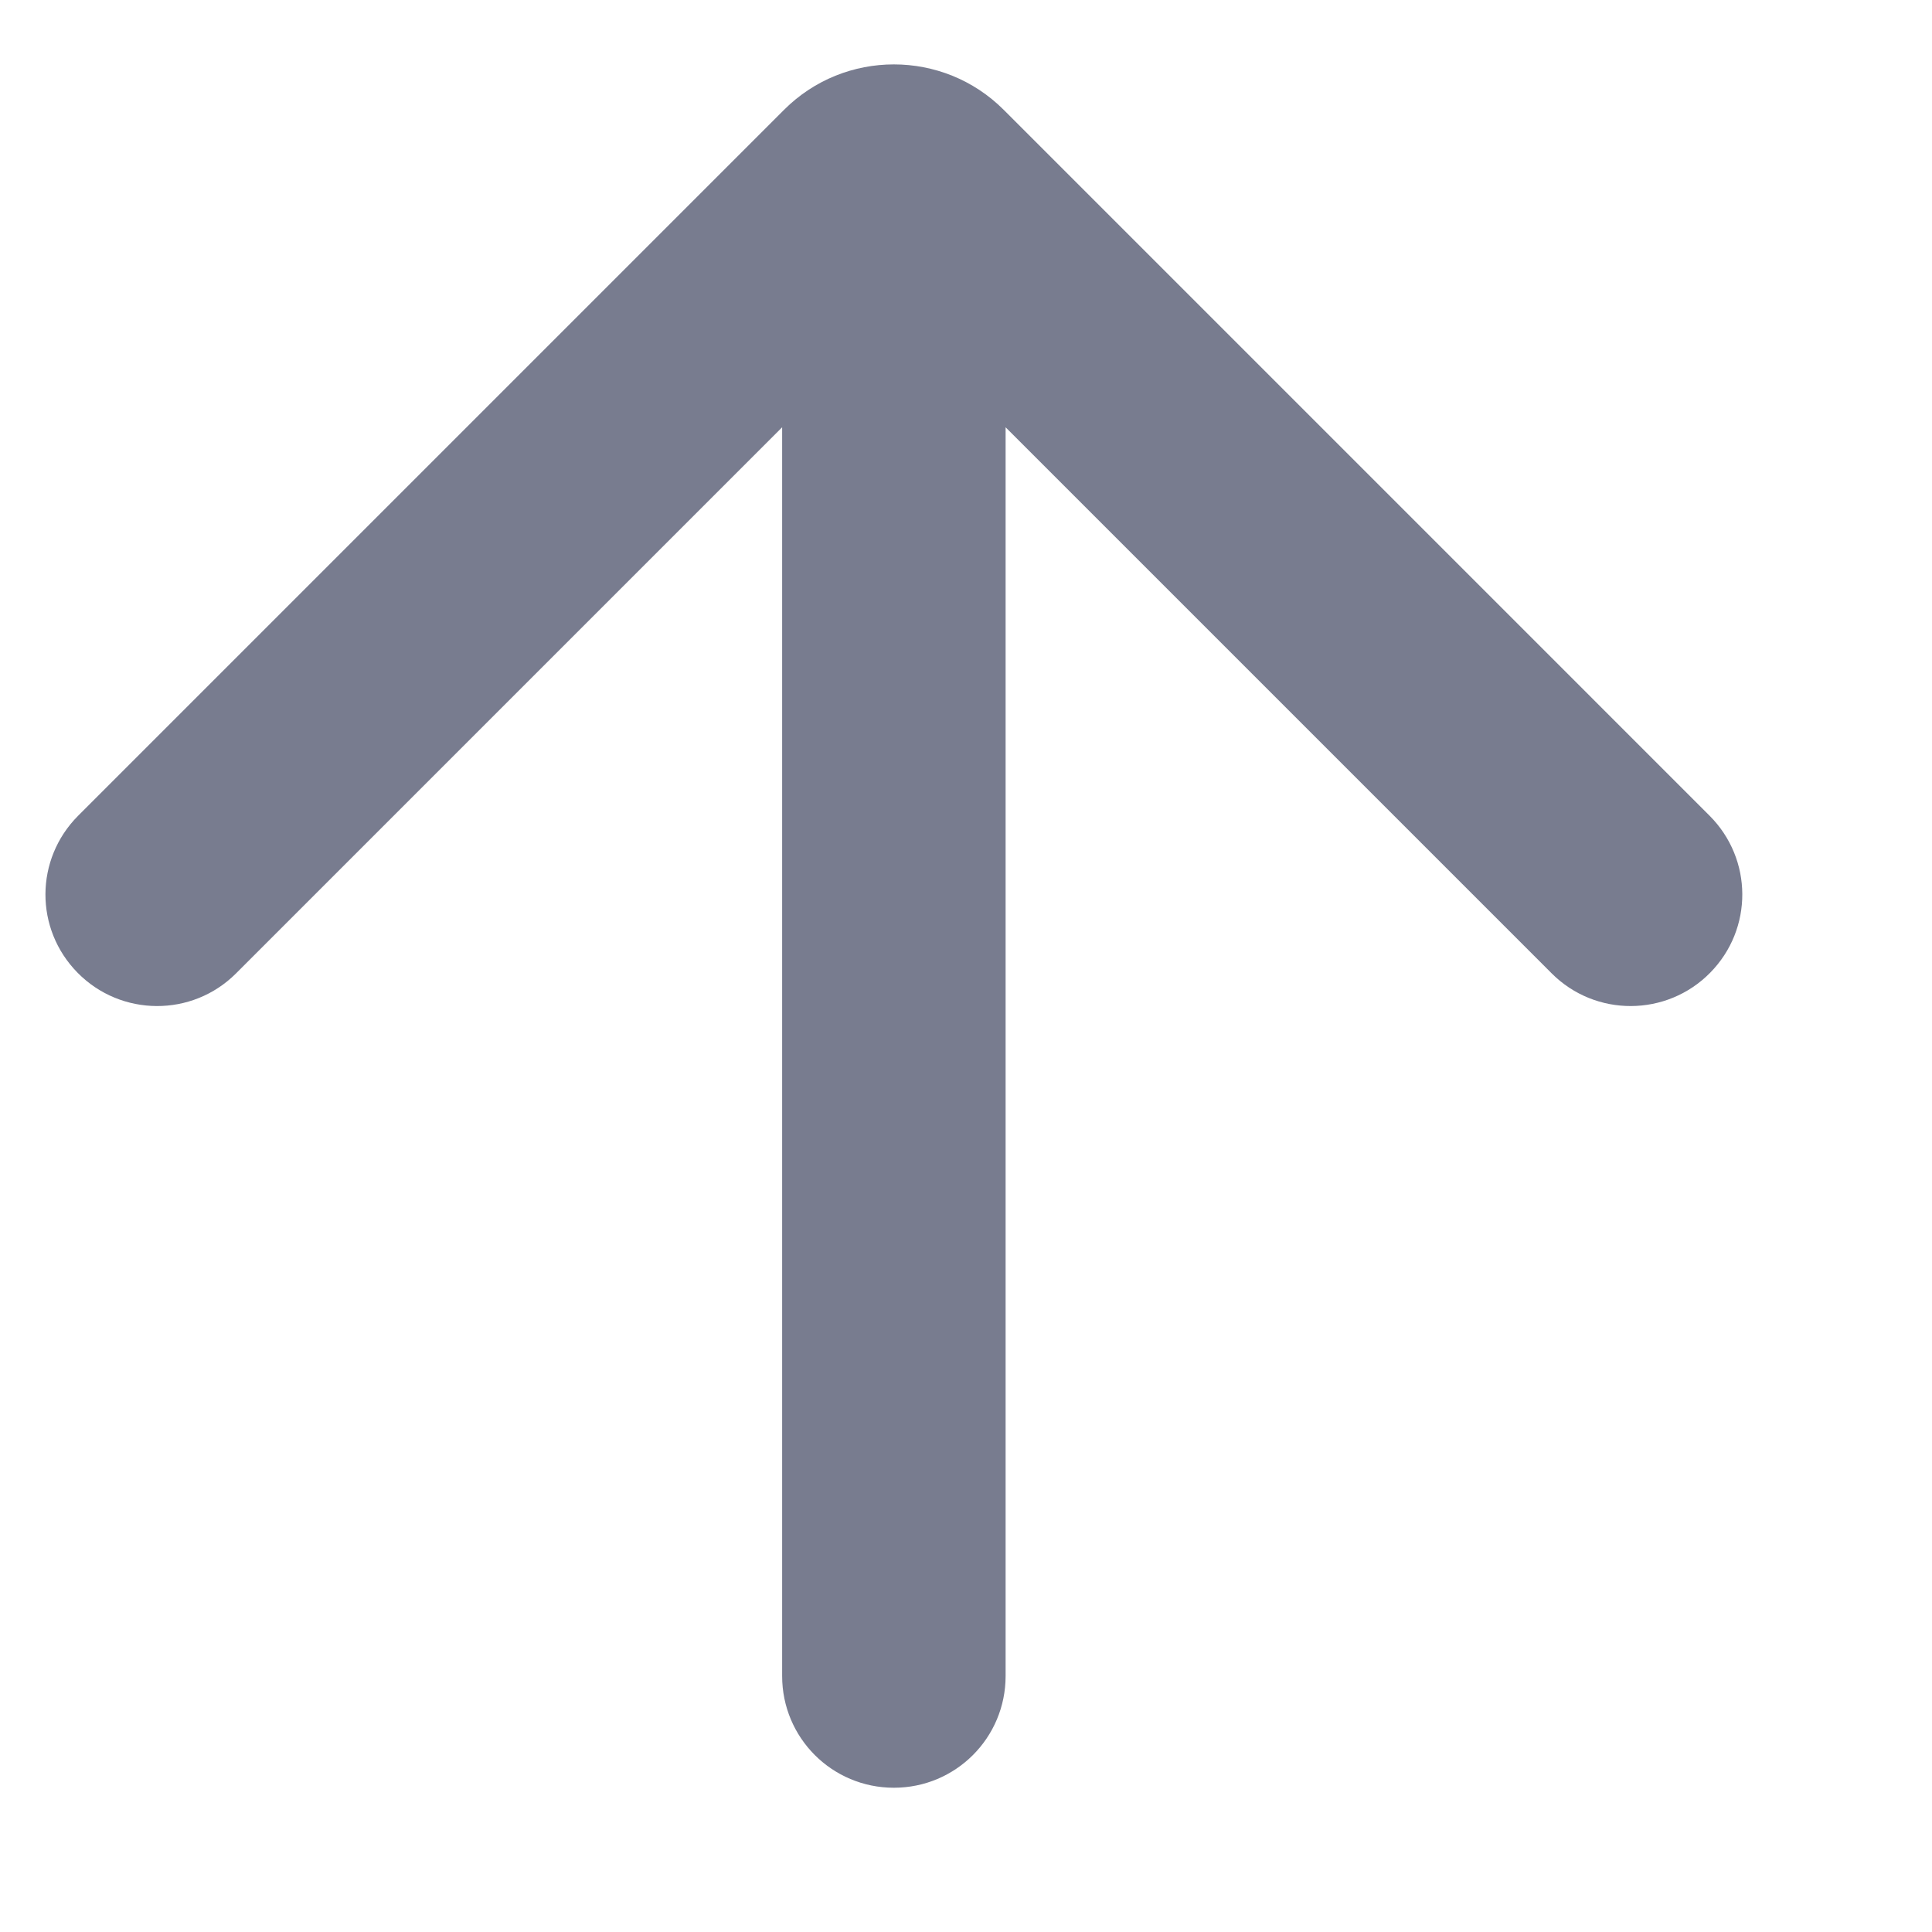 <?xml version="1.0" encoding="utf-8"?>
<svg xmlns="http://www.w3.org/2000/svg" fill="none" height="100%" overflow="visible" preserveAspectRatio="none" style="display: block;" viewBox="0 0 6 6" width="100%">
<path d="M2.776 5.552C2.584 5.552 2.429 5.397 2.429 5.205V1.327L0.733 3.023C0.597 3.159 0.376 3.158 0.241 3.021V3.021C0.107 2.885 0.108 2.668 0.243 2.533L2.435 0.341C2.623 0.153 2.929 0.153 3.117 0.341L5.309 2.533C5.444 2.668 5.445 2.885 5.311 3.021V3.021C5.176 3.158 4.955 3.159 4.819 3.023L3.123 1.327V5.205C3.123 5.397 2.968 5.552 2.776 5.552V5.552Z" fill="#787C8F" id="arrow_upward"/>
</svg>
